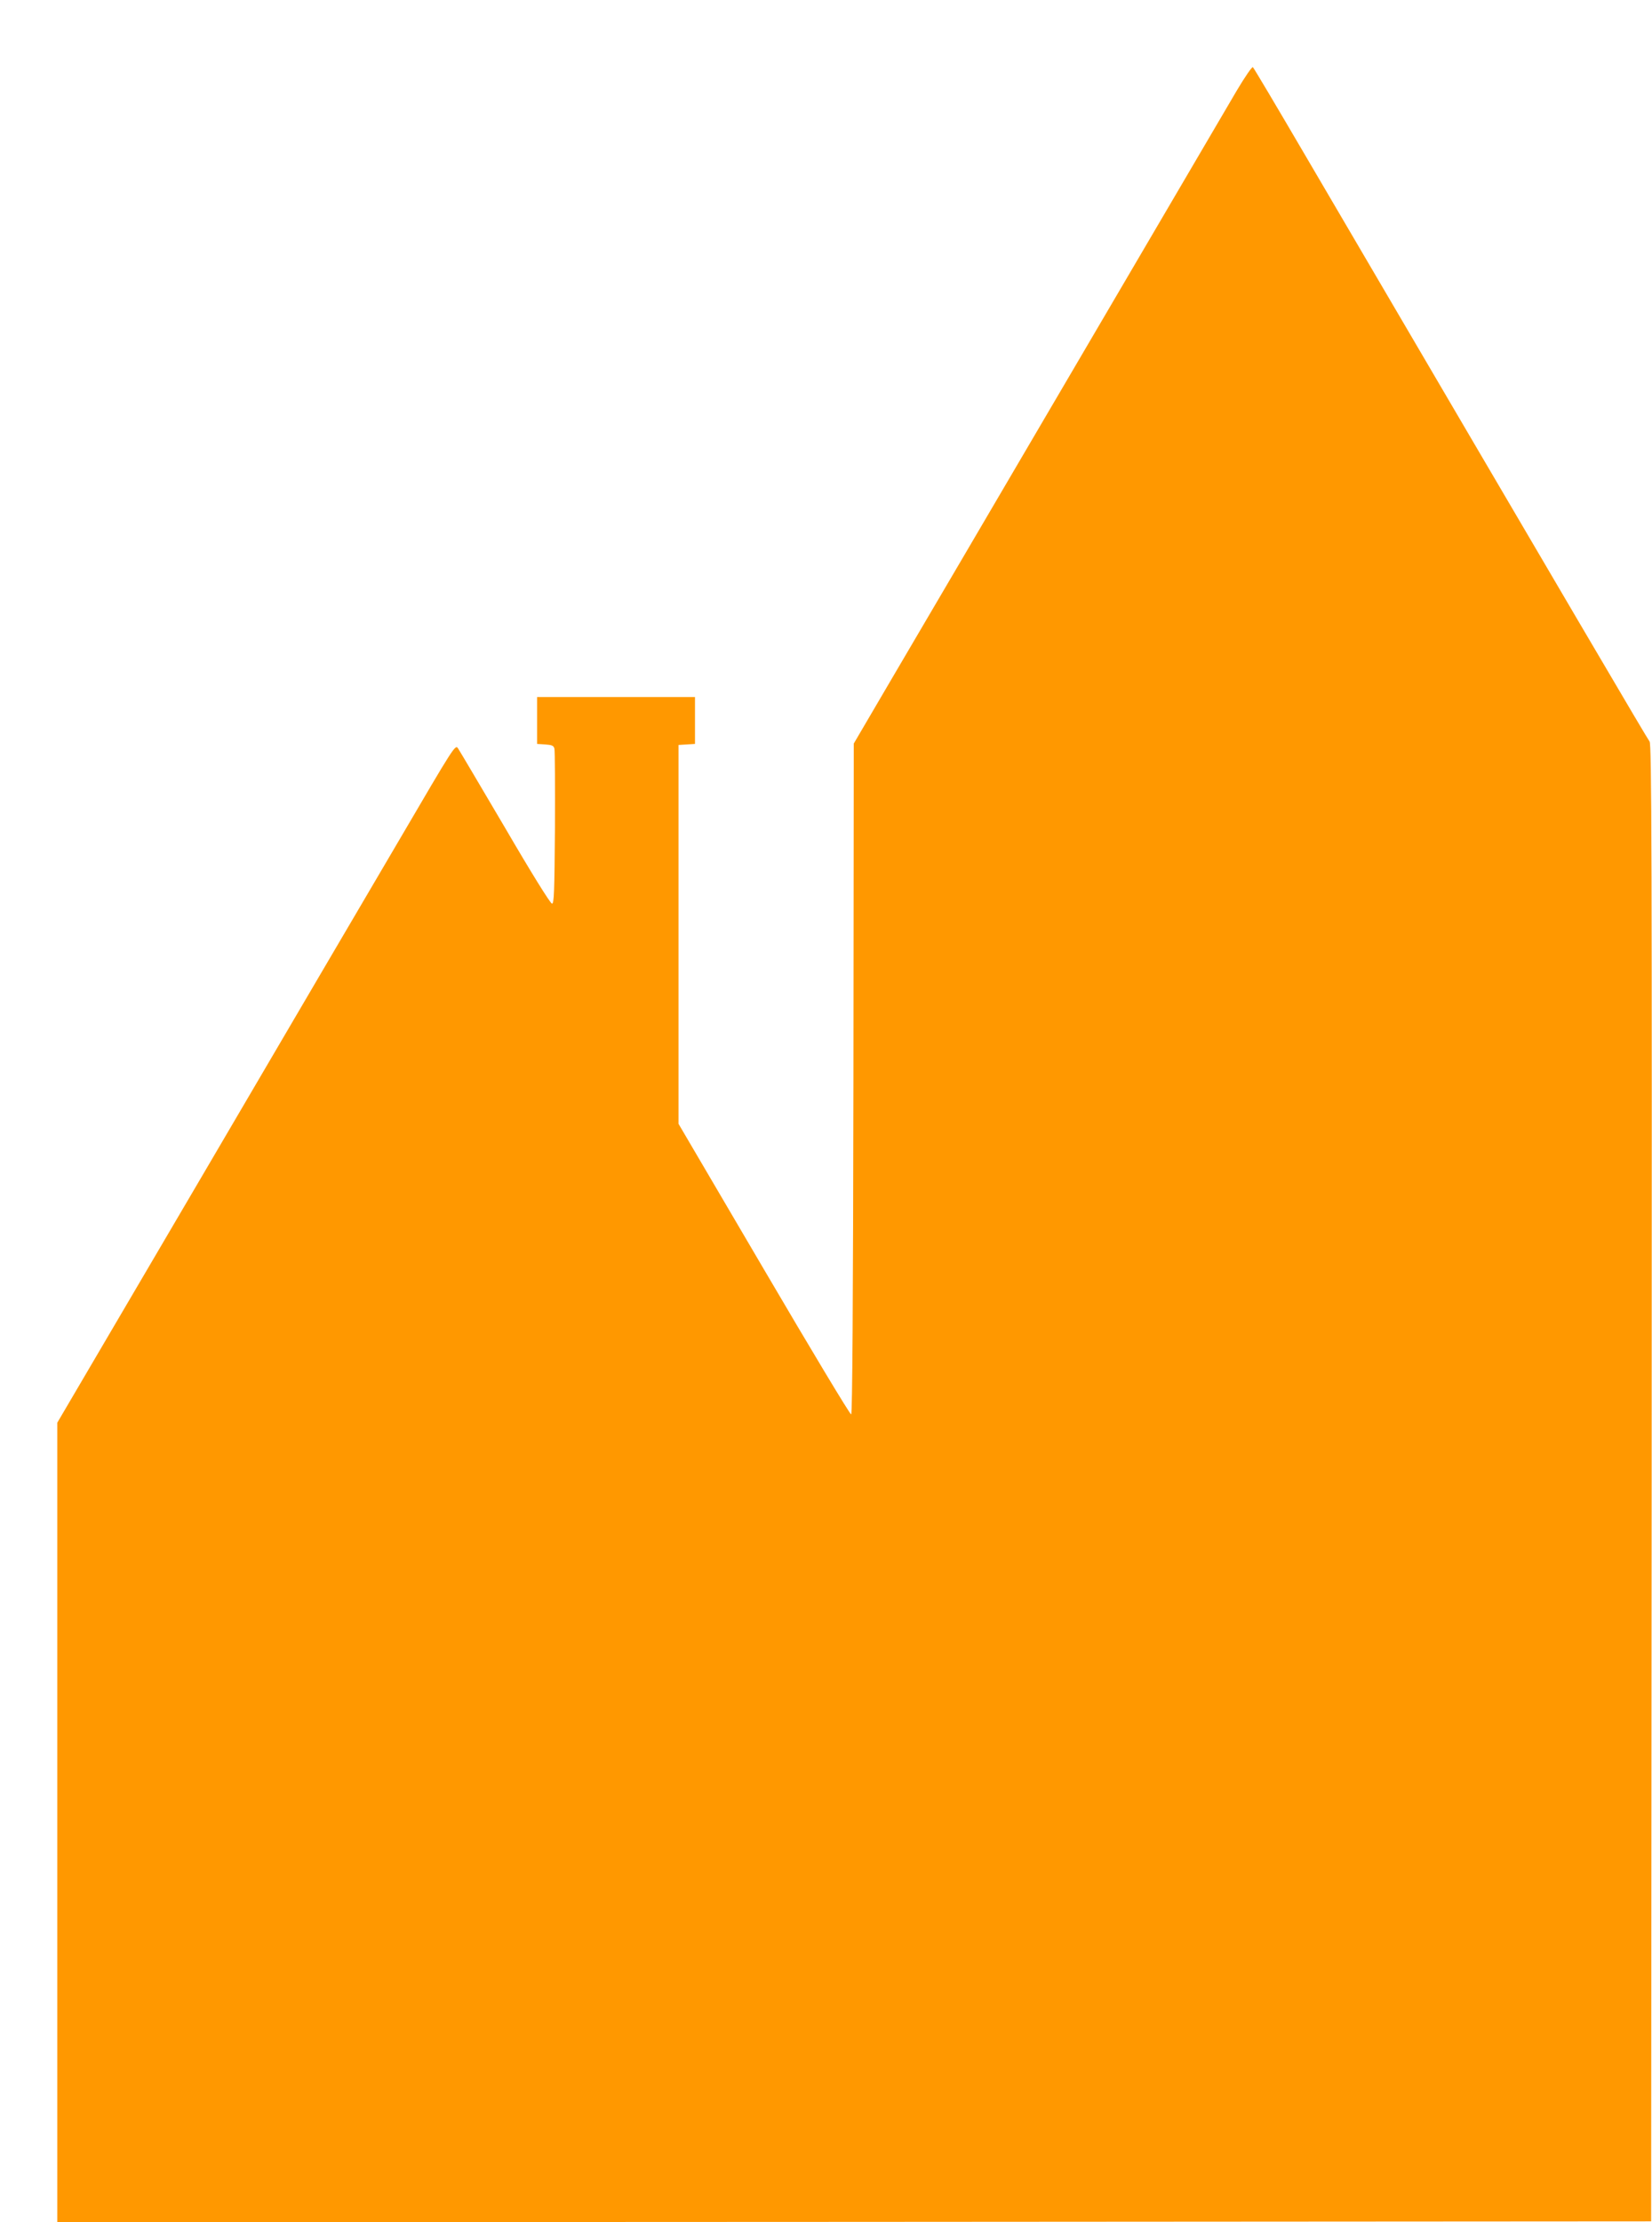 <?xml version="1.0" standalone="no"?>
<!DOCTYPE svg PUBLIC "-//W3C//DTD SVG 20010904//EN"
 "http://www.w3.org/TR/2001/REC-SVG-20010904/DTD/svg10.dtd">
<svg version="1.0" xmlns="http://www.w3.org/2000/svg"
 width="952pt" height="1280pt" viewBox="0 0 952 1280"
 preserveAspectRatio="xMidYMid meet">
<g transform="translate(0,1280) scale(0.1,-0.1)"
fill="#ff9800" stroke="none">
<path d="M7127 12278 c-46 -78 -459 -782 -917 -1563 -458 -781 -936 -1595
-1062 -1809 l-228 -389 -2 -1930 c-2 -1300 -6 -1931 -13 -1934 -6 -2 -232 374
-503 836 l-492 838 0 1091 0 1091 48 3 47 3 0 135 0 135 -455 0 -455 0 0 -135
0 -135 47 -3 c40 -3 49 -7 53 -25 3 -12 4 -218 3 -457 -3 -370 -5 -435 -17
-435 -9 0 -122 182 -270 436 -141 239 -263 446 -272 459 -15 23 -23 10 -334
-521 -176 -299 -692 -1178 -1147 -1954 l-828 -1410 0 -2303 0 -2302 4593 2
4592 3 3 4254 c2 3627 0 4257 -12 4270 -12 14 -423 713 -1990 3386 -158 270
-291 494 -296 498 -4 5 -46 -56 -93 -135z"/>
</g>
</svg>
